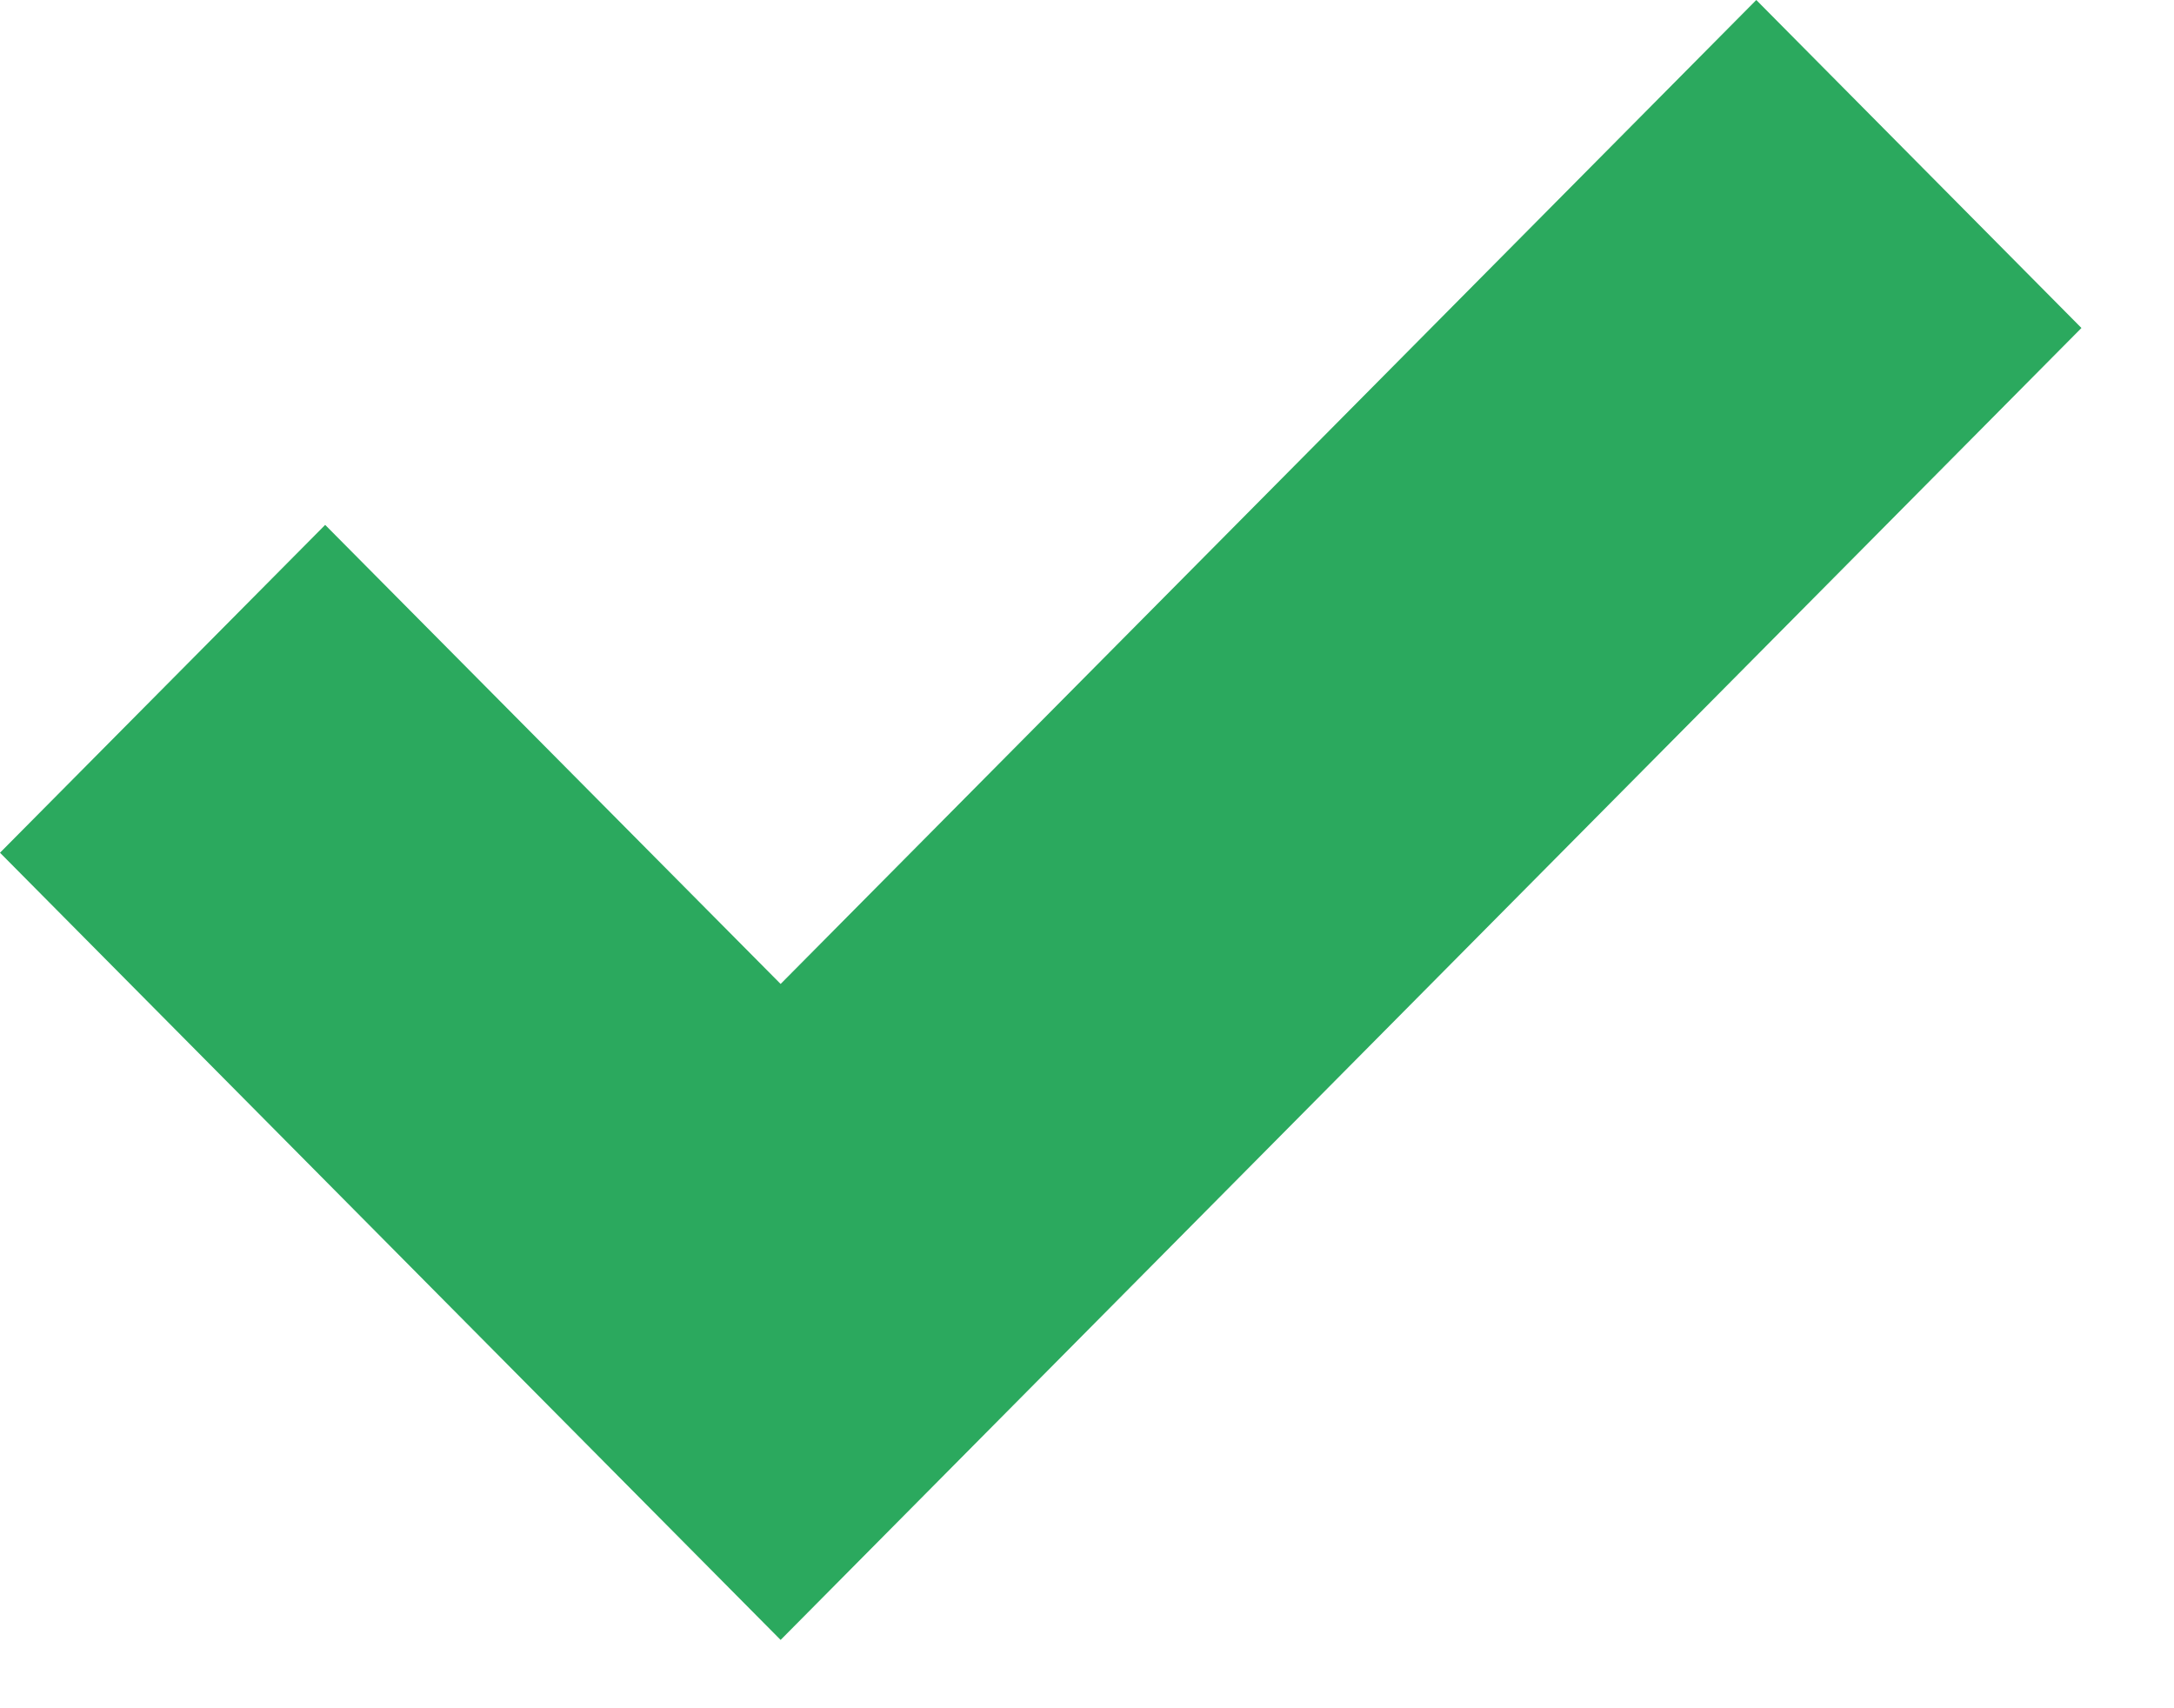 <?xml version="1.0" encoding="UTF-8"?> <svg xmlns="http://www.w3.org/2000/svg" width="14" height="11" viewBox="0 0 14 11" fill="none"> <path fill-rule="evenodd" clip-rule="evenodd" d="M11.31 0L5.027 6.336L2.094 3.38L0 5.491L5.027 10.56L13.404 2.112L11.31 0Z" fill="#2BA95E"></path> </svg> 
